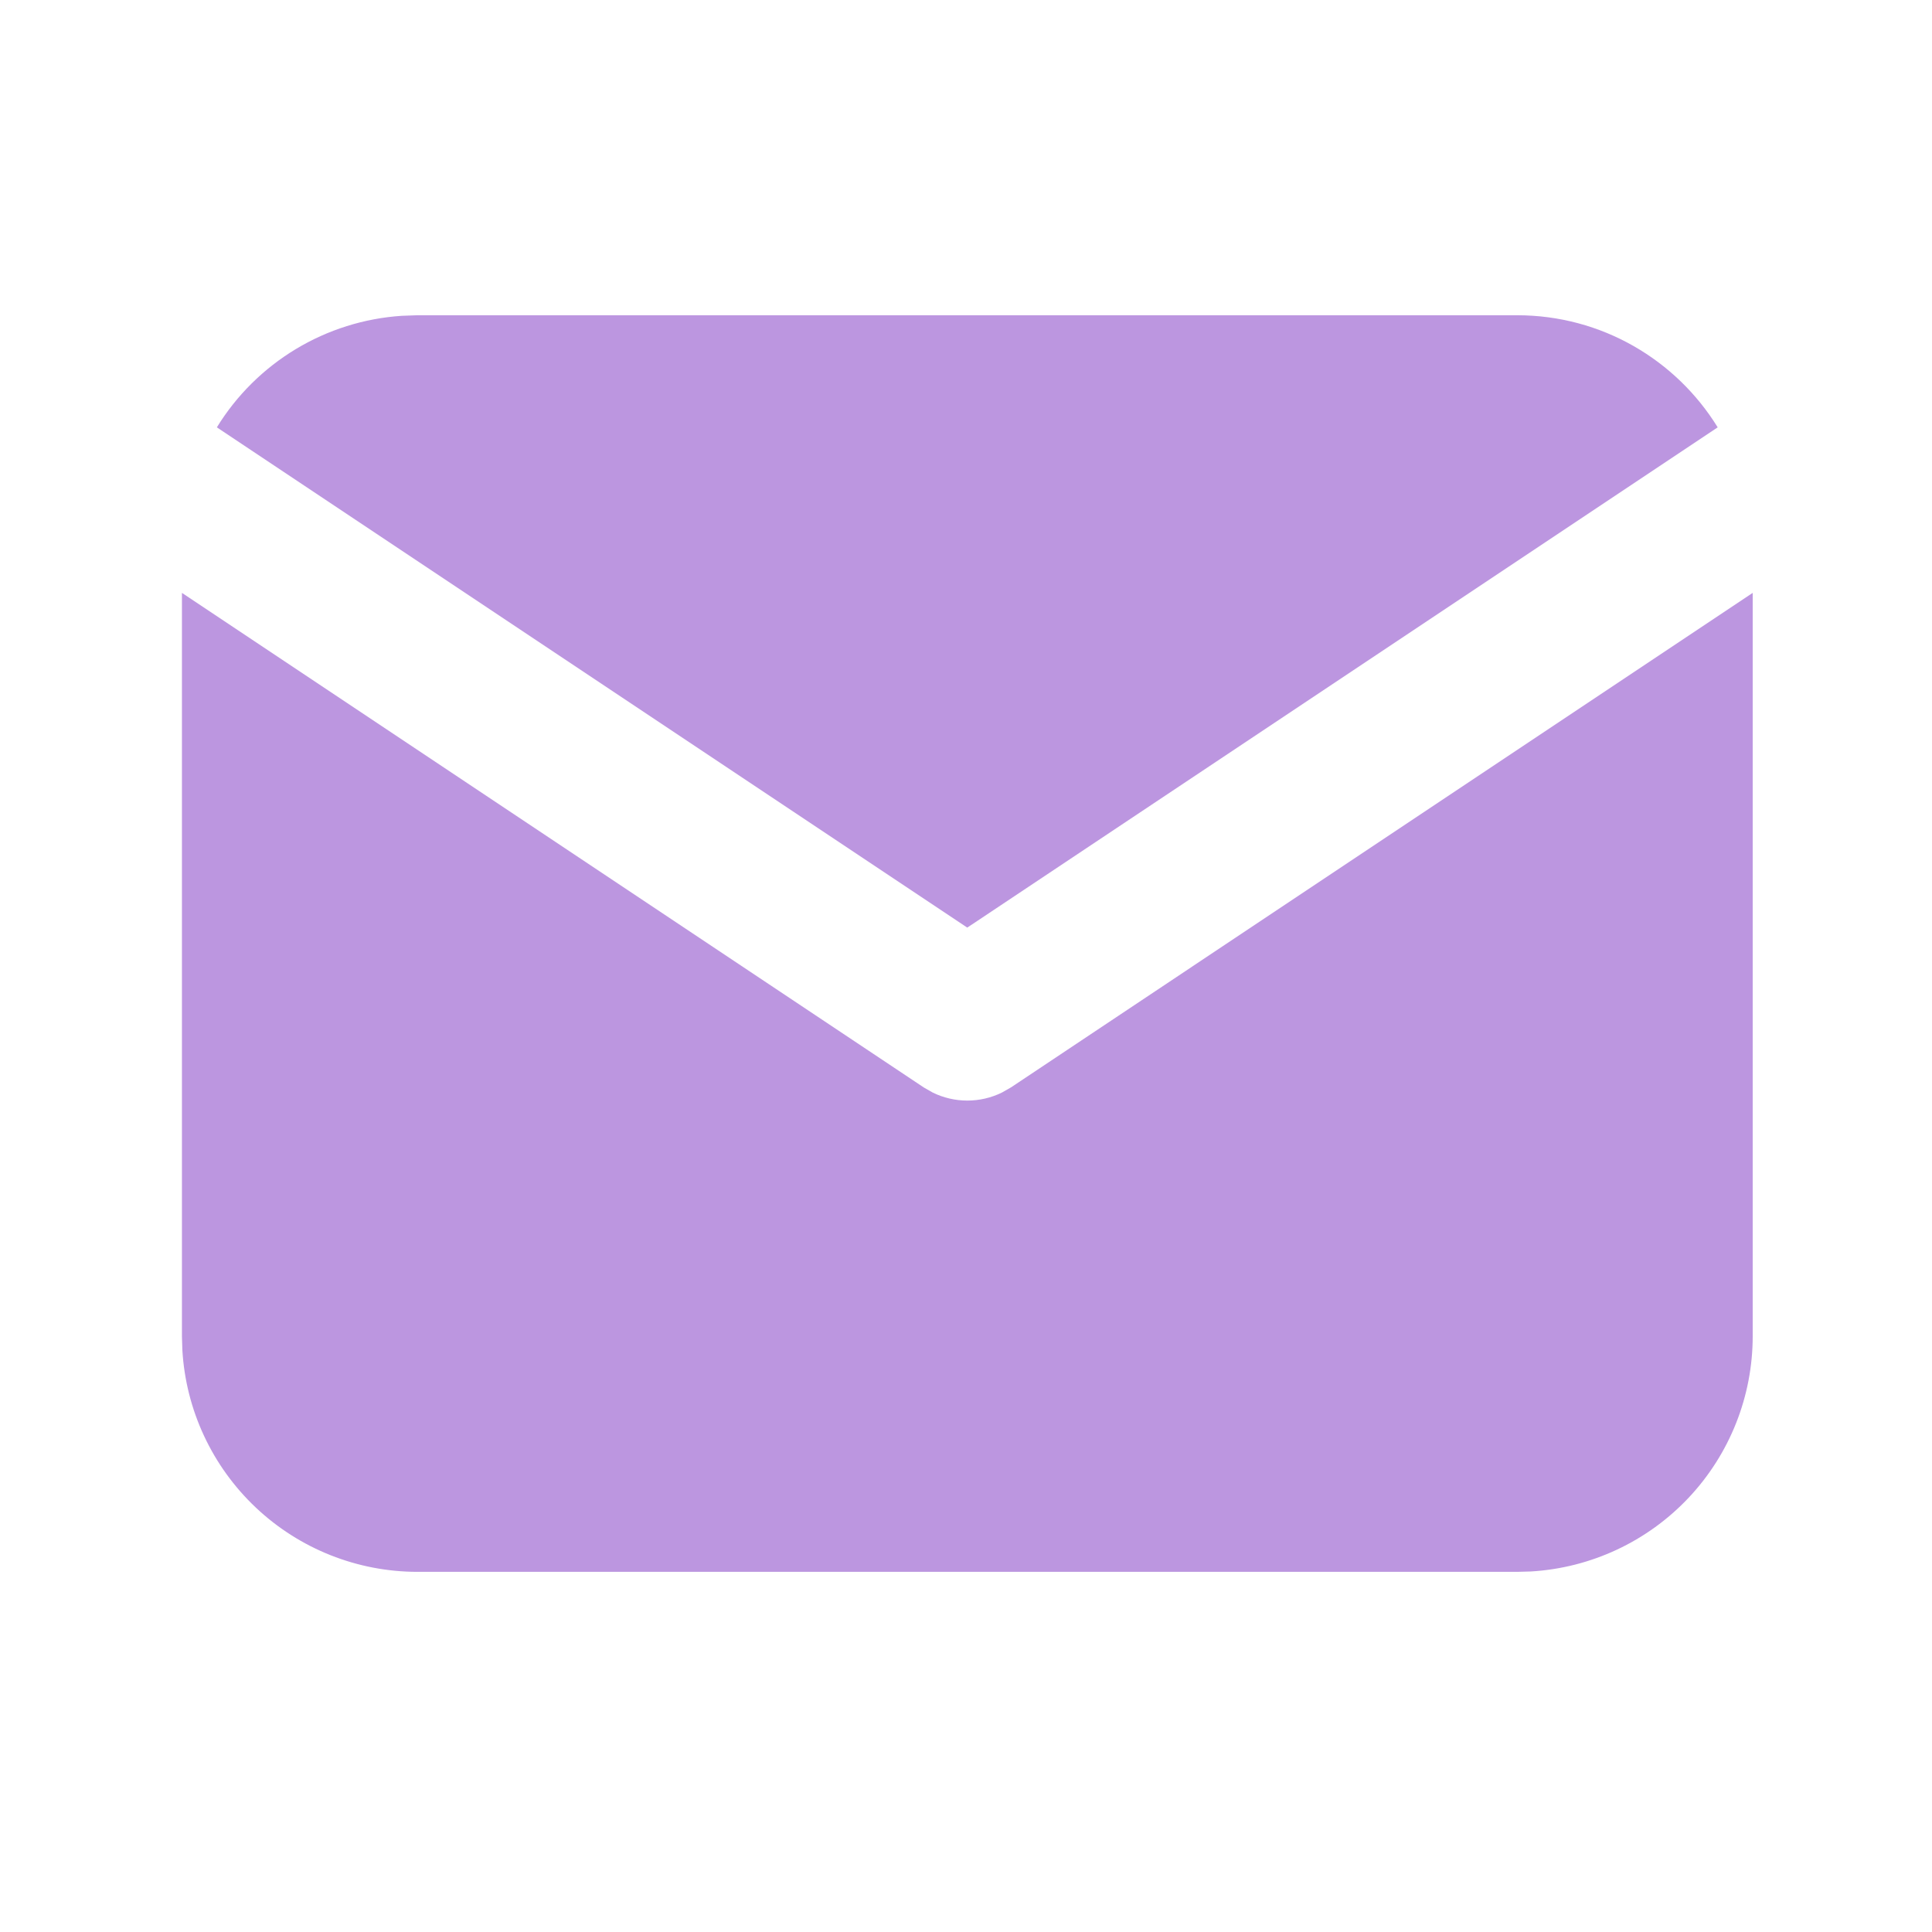 <?xml version="1.0" encoding="UTF-8"?> <svg xmlns="http://www.w3.org/2000/svg" width="41" height="41" viewBox="0 0 41 41" fill="none"> <g clip-path="url(#clip0_644_4801)"> <path d="M37.195 12.582V28.357C37.195 29.632 36.708 30.859 35.833 31.787C34.958 32.715 33.761 33.274 32.488 33.349L32.195 33.357H8.861C7.586 33.357 6.359 32.87 5.431 31.995C4.503 31.12 3.944 29.923 3.87 28.65L3.861 28.357V12.582L19.603 23.077L19.796 23.187C20.024 23.298 20.274 23.356 20.528 23.356C20.782 23.356 21.032 23.298 21.26 23.187L21.453 23.077L37.195 12.582Z" fill="#BC96E0"></path> <path d="M32.193 6.69C33.993 6.69 35.572 7.64 36.452 9.069L20.527 19.685L4.602 9.069C5.019 8.39 5.594 7.821 6.276 7.409C6.959 6.997 7.73 6.755 8.525 6.702L8.86 6.69H32.193Z" fill="#BC96E0"></path> </g> <defs> <clipPath id="clip0_644_4801"> <rect width="40" height="40" fill="white" transform="translate(0.527 0.023)"></rect> </clipPath> </defs> </svg> 